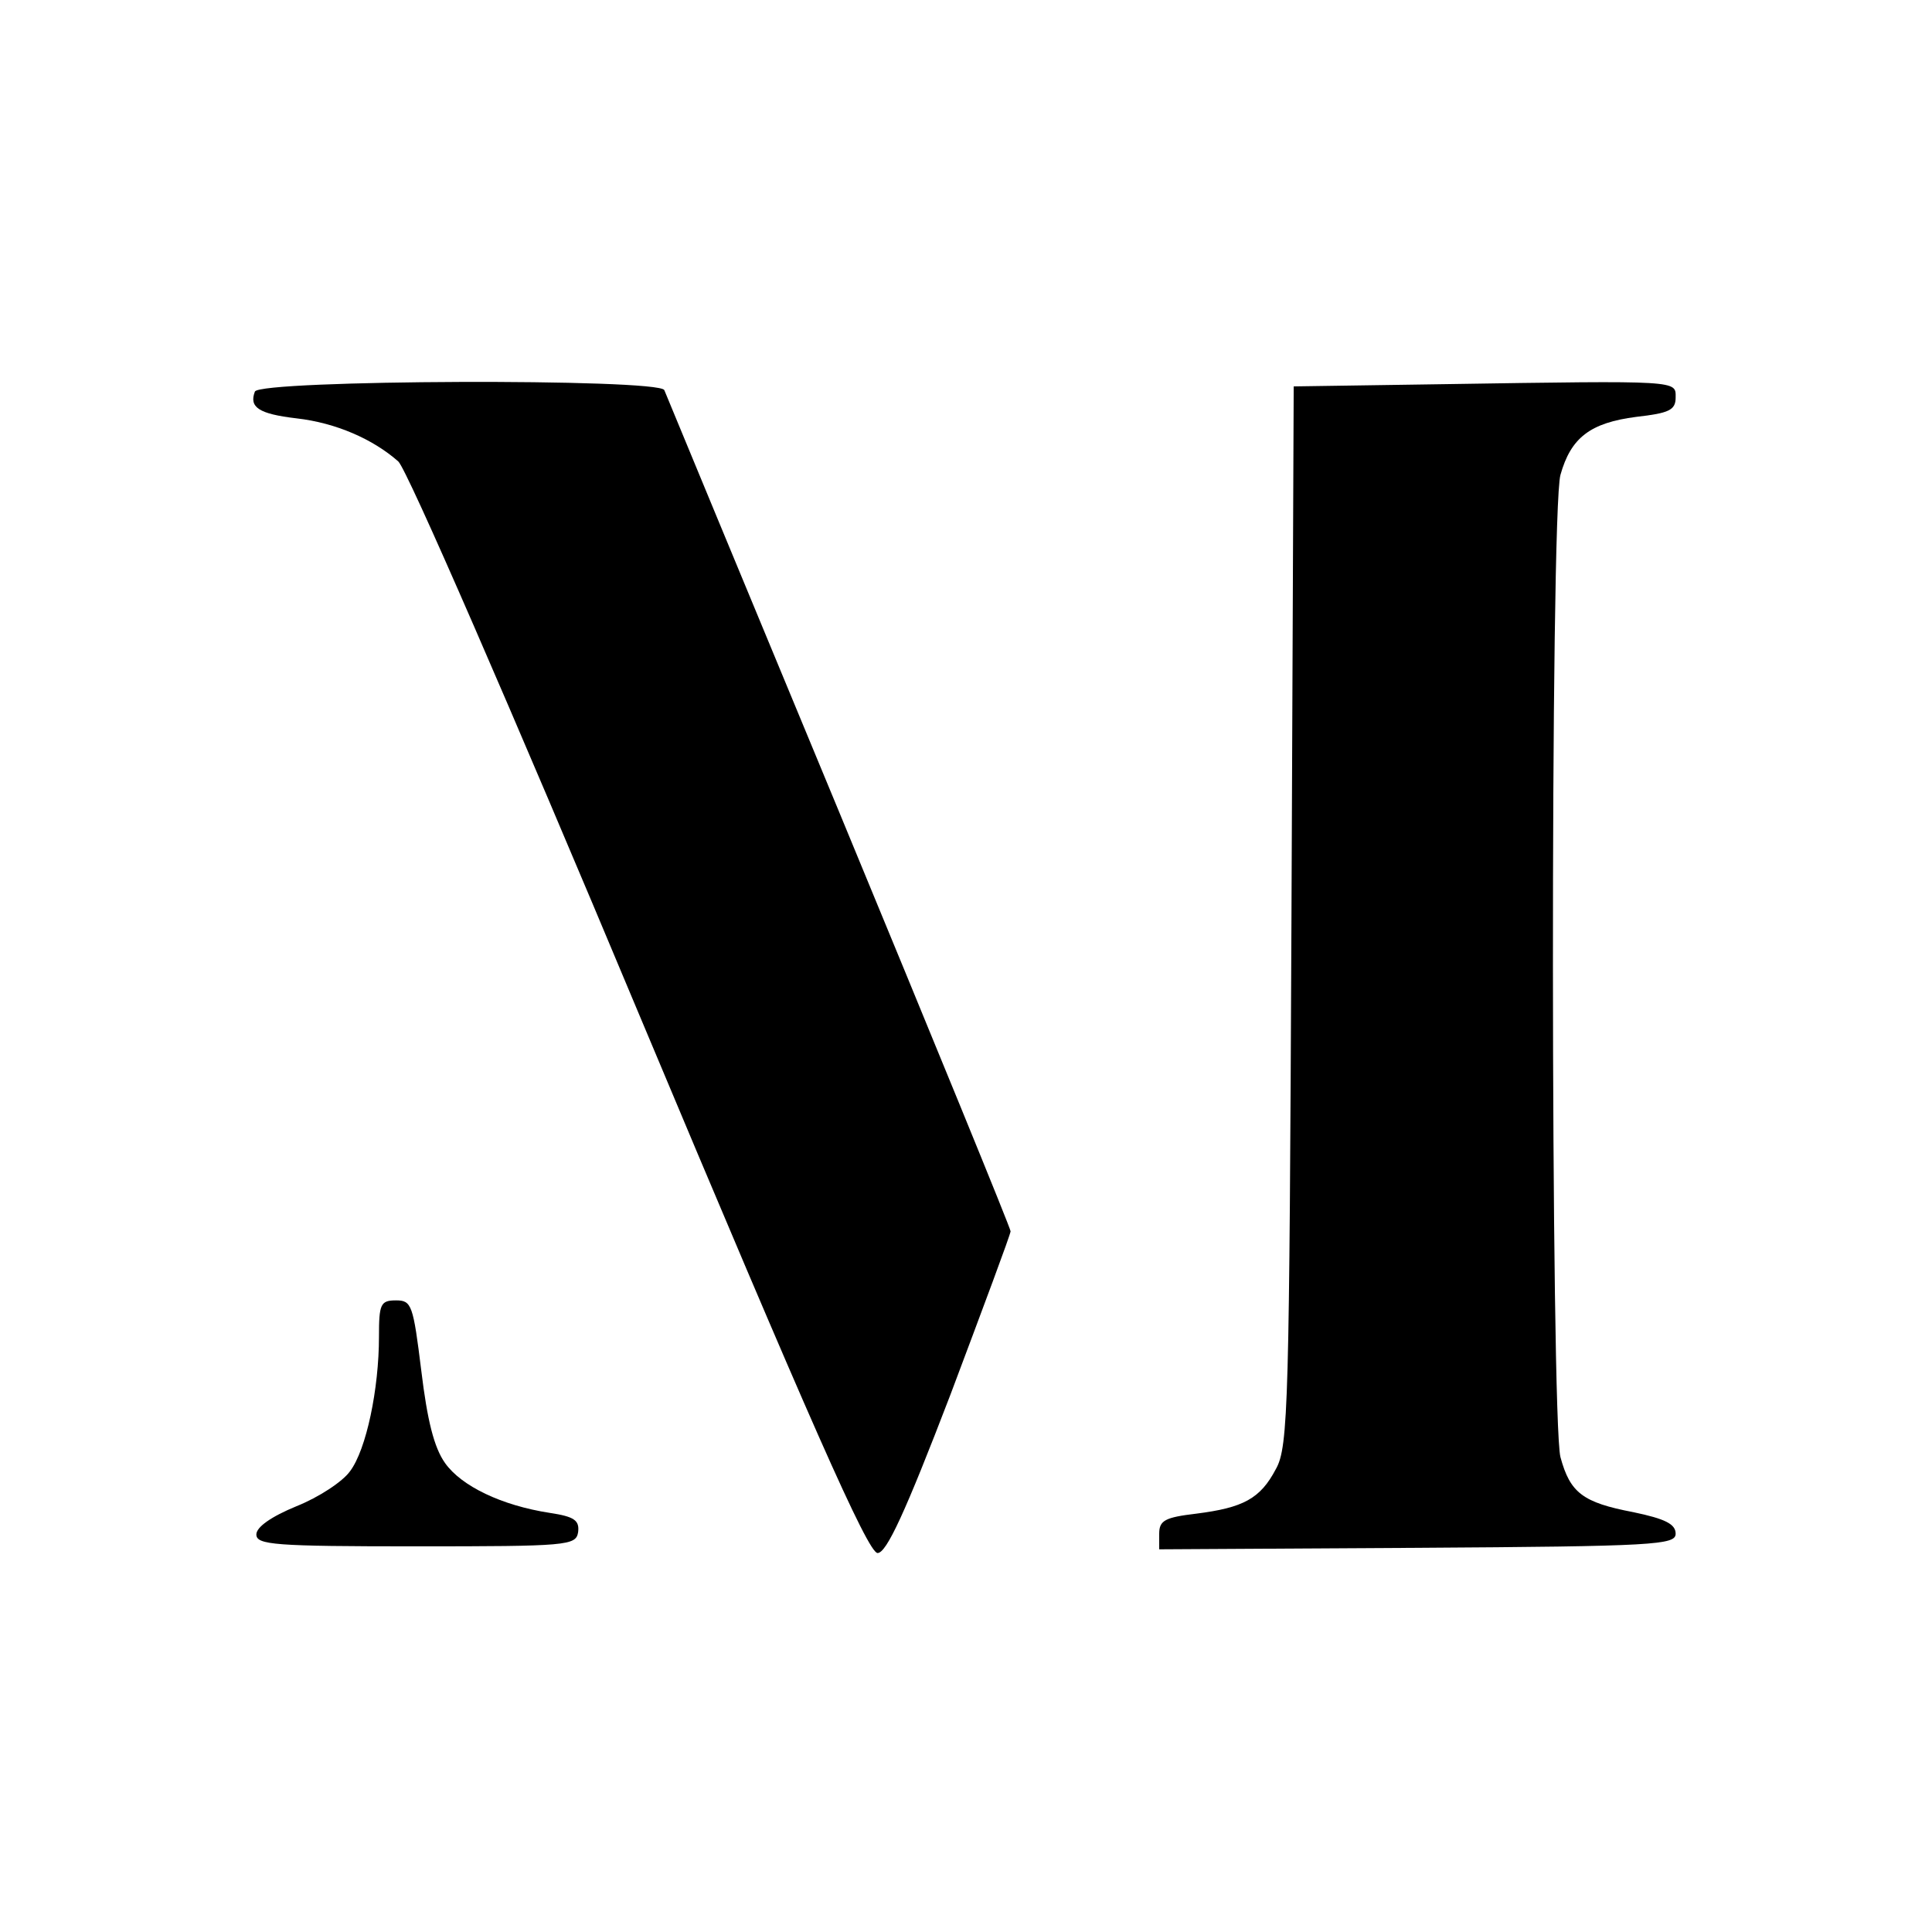 <?xml version="1.0" standalone="no"?>
<!DOCTYPE svg PUBLIC "-//W3C//DTD SVG 20010904//EN"
 "http://www.w3.org/TR/2001/REC-SVG-20010904/DTD/svg10.dtd">
<svg version="1.0" xmlns="http://www.w3.org/2000/svg"
 width="260pt" height="260pt" viewBox="0 0 260 260"
 preserveAspectRatio="xMidYMid meet">
<g transform="translate(0,260) scale(0.1,-0.1)"
fill="#000000" stroke="none">
<path d="M343 2073 c-8 -21 5 -30 56 -36 53 -6 103 -28 137 -58 12 -11 152
-333 324 -744 229 -546 308 -725 321 -725 12 0 37 54 98 213 44 117 81 216 81
220 0 4 -104 258 -231 565 -127 306 -233 562 -235 567 -7 16 -545 14 -551 -2z"/>
<path d="M1943 2083 l-202 -3 -3 -713 c-3 -657 -4 -714 -21 -744 -21 -40 -44
-52 -107 -60 -42 -5 -50 -9 -50 -27 l0 -21 347 2 c321 2 348 4 348 19 0 13
-14 20 -57 29 -68 13 -85 26 -98 74 -13 49 -14 1273 0 1322 14 50 40 70 102
78 44 5 53 9 53 26 0 23 8 23 -312 18z"/>
<path d="M510 801 c0 -70 -17 -152 -39 -181 -10 -14 -42 -35 -72 -47 -34 -14
-54 -28 -54 -38 0 -14 24 -16 215 -16 204 0 215 1 218 19 2 16 -5 21 -38 26
-65 10 -119 36 -141 67 -15 21 -24 58 -32 124 -11 89 -13 95 -34 95 -21 0 -23
-5 -23 -49z"/>
</g>
</svg>
